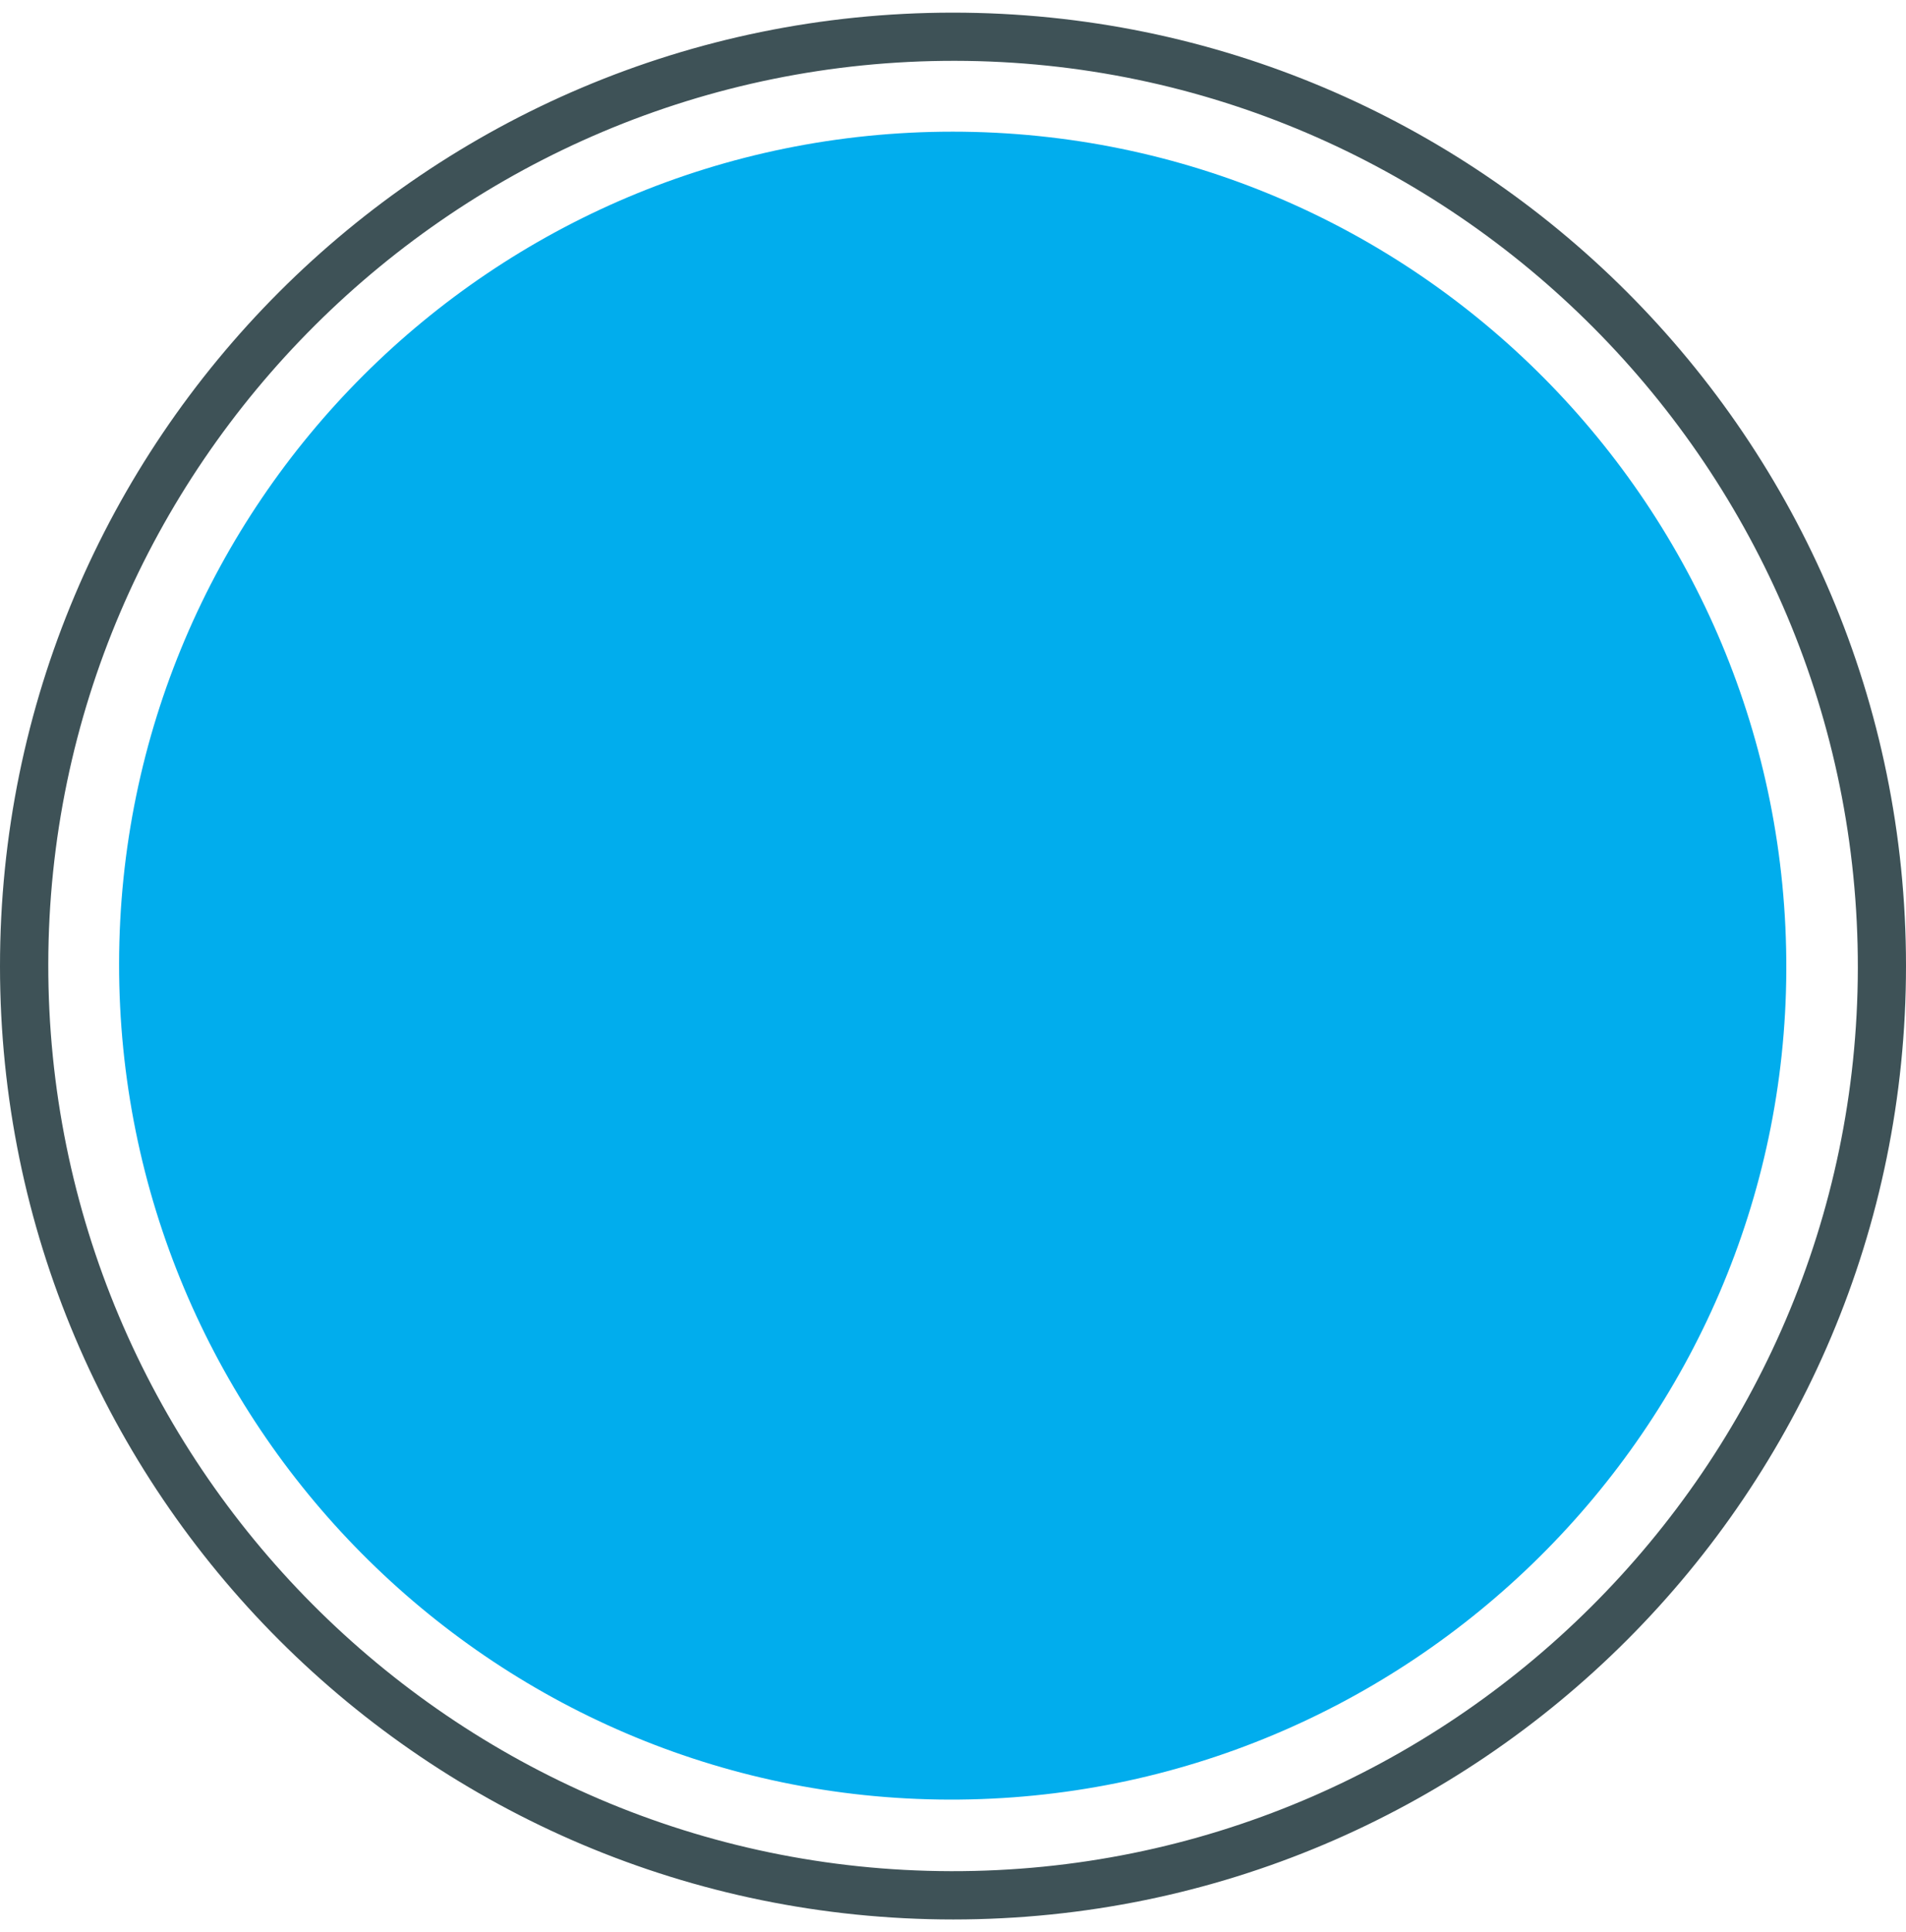 <?xml version="1.0" encoding="utf-8"?>
<!-- Generator: Adobe Illustrator 24.3.0, SVG Export Plug-In . SVG Version: 6.00 Build 0)  -->
<svg version="1.1" id="Layer_1" xmlns="http://www.w3.org/2000/svg" xmlns:xlink="http://www.w3.org/1999/xlink" x="0px" y="0px"
	 viewBox="0 0 159.89 162" style="enable-background:new 0 0 159.89 162;" xml:space="preserve">
<style type="text/css">
	.st0{fill:#3E5257;}
	.st1{fill:#01ADED;}
</style>
<g>
	<path class="st0" d="M159.89,80.98c0.01,44.15-35.78,79.96-79.92,79.97C35.82,160.95,0.01,125.16,0,81.03
		C-0.01,36.88,35.79,1.07,79.92,1.06C124.07,1.05,159.89,36.84,159.89,80.98z M79.77,156.9c41.82,0.09,76.01-33.94,76.08-75.71
		C155.92,39.35,121.9,5.17,80.13,5.1C38.29,5.04,4.12,39.05,4.05,80.82C3.98,122.66,37.97,156.81,79.77,156.9z"/>
	<path class="st1" d="M9.99,80.79c0.05-38.55,31.33-69.75,69.93-69.75c38.75,0.01,70.08,31.51,69.93,70.31
		c-0.15,38.41-31.69,69.64-70.24,69.55C41.15,150.8,9.94,119.37,9.99,80.79z"/>
</g>
</svg>
